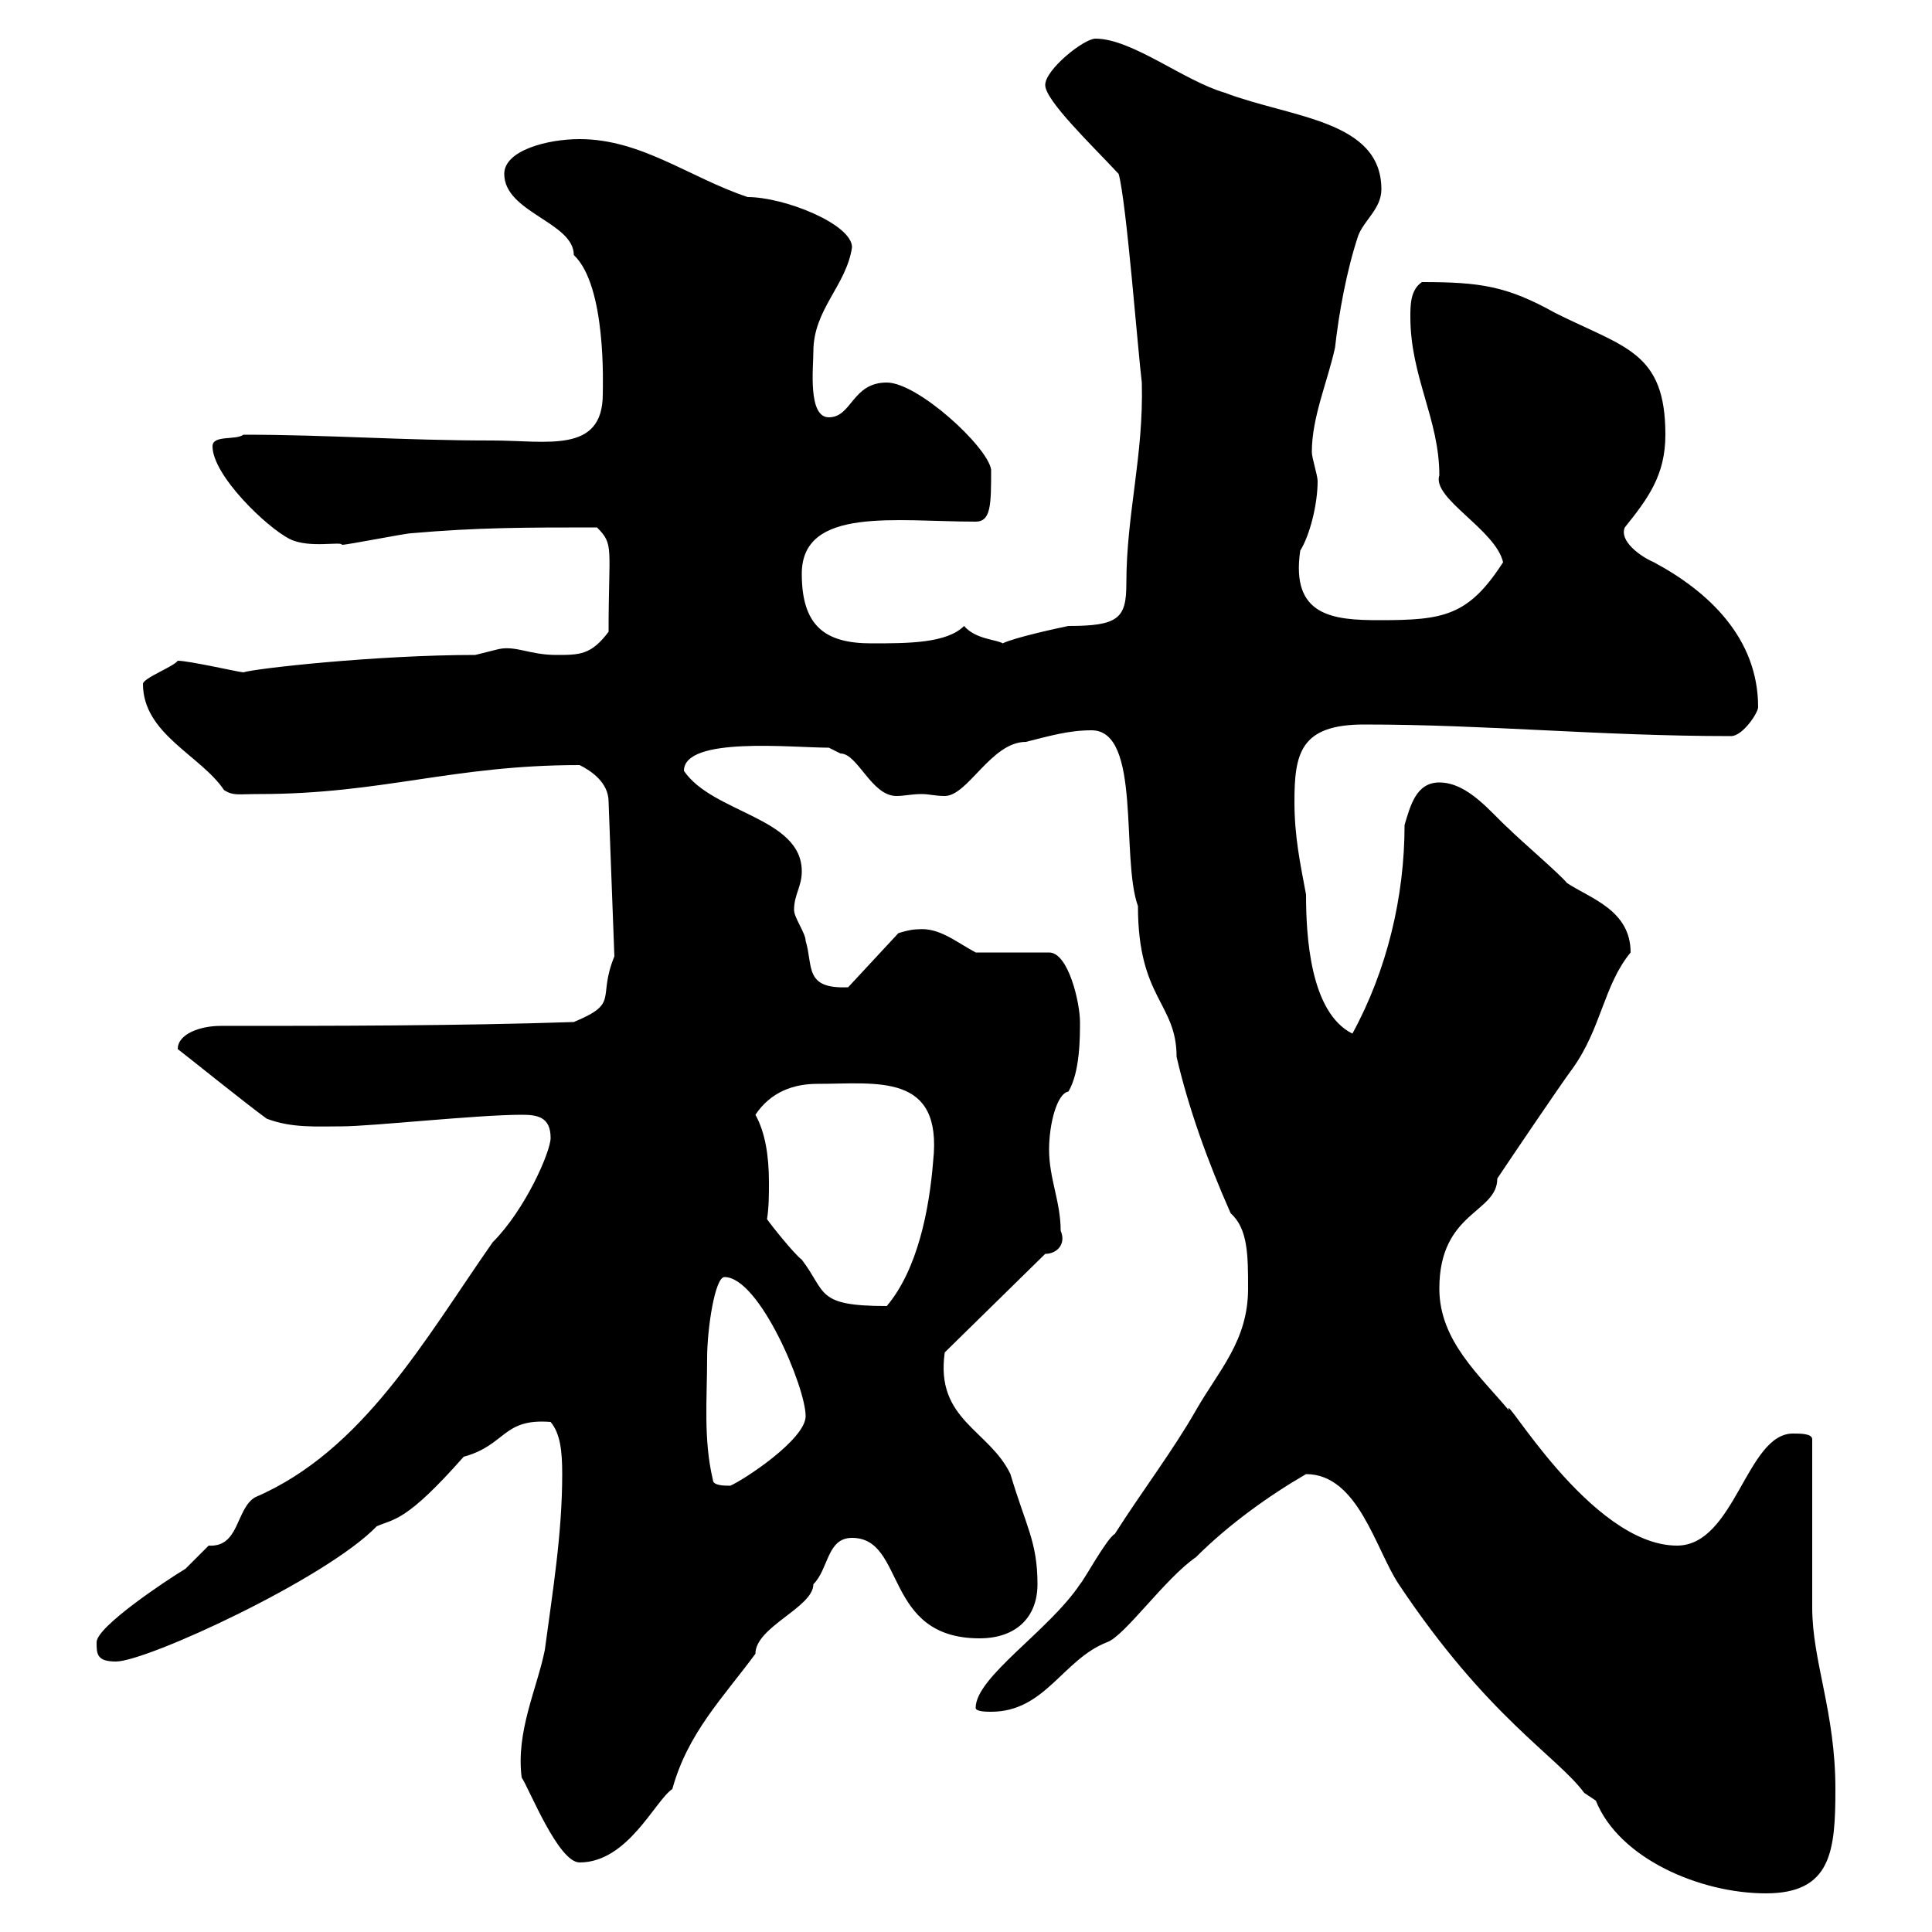 <svg xmlns="http://www.w3.org/2000/svg" xmlns:xlink="http://www.w3.org/1999/xlink" width="300" height="300"><path d="M247.80 279.60C251.40 288.60 264 294 274.20 294C284.40 294 285 287.40 285 277.80C285 265.80 281.40 258 281.40 249.60C281.40 246 281.40 227.10 281.40 223.50C281.40 222.60 279.60 222.60 278.40 222.60C271.20 222.60 269.40 240 260.40 240C246.90 240 233.10 215.40 234.30 219C229.80 213.60 223.50 208.20 223.50 200.10C223.50 188.10 232.50 188.40 232.50 183C234.30 180.30 242.40 168.30 244.20 165.90C248.70 159.60 249 153 253.20 147.90C253.20 141.30 246.90 139.50 243.30 137.10C242.40 135.90 236.10 130.50 234.30 128.70C231.60 126.30 228 121.50 223.50 121.50C219.90 121.50 219 125.10 218.10 128.10C218.10 139.20 215.40 150.60 210 160.50C203.40 157.20 202.80 145.20 202.80 138.90C201.90 134.10 201 129.90 201 124.50C201 117 201.90 112.50 211.80 112.50C231 112.50 248.40 114.30 268.80 114.30C270.60 114.30 273 110.70 273 109.80C273 99 265.20 91.80 256.80 87.30C254.70 86.40 251.40 84 252.30 81.90C255.90 77.40 258.60 73.80 258.60 67.50C258.60 54.60 252.30 54 241.50 48.60C234 44.40 229.80 43.80 220.80 43.80C219 45 219 47.40 219 49.20C219 58.50 223.50 65.10 223.50 73.80C222.30 77.40 232.20 82.20 233.40 87.30C228 95.70 224.10 96.30 214.20 96.30C207 96.30 200.40 95.70 201.90 85.50C203.40 83.10 204.60 78.30 204.60 74.70C204.60 73.80 203.70 71.10 203.70 70.20C203.70 64.80 206.10 59.40 207.30 54C207.90 48.60 209.10 42 210.90 36.60C211.80 34.20 214.50 32.40 214.50 29.40C214.50 18.60 200.40 18.30 190.20 14.40C183.90 12.60 175.80 6 170.10 6C168.30 6 162.30 10.80 162.30 13.20C162.30 15.60 169.50 22.50 173.70 27C174.90 31.20 176.70 54.60 177.30 59.40C177.60 70.80 174.90 79.80 174.90 90.60C174.90 96 173.70 97.20 165.90 97.20C164.40 97.50 157.50 99 155.70 99.90C154.80 99.30 151.50 99.30 149.70 97.20C147 99.90 141 99.90 135.30 99.90C128.10 99.90 124.50 97.20 124.50 89.10C124.50 78.60 139.20 81 151.50 81C153.90 81 153.90 78.30 153.90 72.90C153.30 69.30 142.50 59.40 137.70 59.40C132.30 59.40 132.30 64.80 128.70 64.80C125.40 64.80 126.30 57 126.30 54.60C126.30 48 131.40 44.40 132.30 38.40C132.30 34.80 121.80 30.60 116.10 30.60C107.10 27.60 99.60 21.60 90 21.60C84.90 21.60 78.30 23.40 78.30 27C78.30 33 89.10 34.50 89.10 39.60C94.20 44.40 93.60 60 93.60 61.20C93.60 70.50 84.90 68.40 76.50 68.40C62.40 68.40 51 67.50 37.80 67.50C36.60 68.40 33 67.50 33 69.30C33 73.80 41.40 81.90 45 83.70C48 85.20 53.10 84 53.10 84.60C54 84.60 63 82.80 63.90 82.80C74.10 81.90 81.60 81.90 92.70 81.90C95.40 84.60 94.50 84.90 94.50 98.10C91.80 101.70 90 101.70 86.40 101.70C82.20 101.70 80.10 100.20 77.40 100.80C77.40 100.80 73.80 101.70 73.80 101.70C58.50 101.70 39.60 103.80 37.80 104.40C37.20 104.40 29.40 102.60 27.60 102.60C27 103.50 22.20 105.30 22.20 106.20C22.20 114 31.20 117.30 34.80 122.70C36.30 123.60 36.90 123.30 40.20 123.30C59.40 123.30 70.20 118.80 90 118.80C91.80 119.70 94.50 121.50 94.50 124.50L95.40 148.50C92.70 155.10 96.30 155.70 89.10 158.70C71.10 159.30 51.30 159.30 34.20 159.30C31.20 159.30 27.60 160.50 27.60 162.90C28.80 163.80 38.10 171.30 41.40 173.70C45.30 175.20 49.20 174.90 53.10 174.90C57.60 174.90 74.10 173.10 81 173.10C83.40 173.10 85.50 173.40 85.50 176.70C85.50 178.80 81.60 187.80 76.50 192.90C66 207.90 56.40 225.30 39.60 232.50C36.60 234.30 37.20 240.30 32.40 240C32.40 240 28.80 243.60 28.80 243.60C25.80 245.40 15 252.60 15 255C15 256.80 15 258 18 258C22.80 258 50.70 245.10 58.50 237C61.20 235.80 63 236.40 72 226.20C78.60 224.40 78 220.20 85.50 220.80C87 222.60 87.30 225.30 87.30 228.90C87.30 238.20 85.80 247.20 84.60 256.20C83.40 262.20 80.10 268.80 81 276C82.20 277.80 86.70 289.20 90 289.20C97.50 289.20 101.70 279.60 104.40 277.80C106.80 269.10 112.20 263.70 117.30 256.80C117.30 252.60 126.30 249.60 126.30 246C128.70 243.60 128.40 238.80 132.30 238.80C140.70 238.80 137.10 254.40 152.10 254.40C157.80 254.40 161.10 251.10 161.10 246C161.10 239.40 159.30 237 156.90 228.90C153.60 222 145.20 220.50 146.70 210L162.30 194.70C164.10 194.70 165.60 193.20 164.70 191.10C164.70 186.60 162.90 183 162.90 178.50C162.90 174.60 164.10 169.80 165.90 169.50C167.70 166.50 167.70 161.10 167.70 158.70C167.70 155.70 165.90 147.90 162.90 147.90L151.50 147.90C148.20 146.10 145.80 144 142.50 144.30C141.30 144.30 139.50 144.90 139.50 144.90L131.70 153.30C124.80 153.60 126.30 150 125.10 146.10C125.10 144.90 123.30 142.50 123.30 141.30C123.30 138.90 124.50 137.70 124.50 135.30C124.50 126.90 110.70 126.30 106.20 119.70C106.20 114.30 123 116.10 128.70 116.10C128.70 116.10 130.50 117 130.50 117C133.20 117 135.30 123.60 139.20 123.60C140.40 123.60 141.60 123.30 143.10 123.30C144.30 123.30 145.20 123.60 146.70 123.60C150.30 123.60 153.90 115.20 159.30 115.20C162.90 114.30 165.90 113.40 169.50 113.40C177.30 113.40 174 133.20 176.70 140.70C176.70 155.10 182.70 155.70 182.70 164.10C184.50 171.90 187.50 180.30 191.10 188.40C193.80 190.80 193.80 195 193.80 200.10C193.80 208.20 189.30 212.70 185.70 219C182.10 225.30 177.30 231.60 173.10 238.20C171.90 238.80 168.30 245.40 167.70 246C162.90 253.20 151.50 260.40 151.50 265.20C151.50 265.80 153.30 265.80 153.90 265.80C162.30 265.80 165 257.70 171.90 255C174.60 254.10 180.90 245.10 185.70 241.80C190.80 236.70 197.10 232.20 202.80 228.90C210.90 228.90 213.60 240.60 217.20 246C231 266.70 241.80 272.70 246 278.40ZM110.70 229.80C109.20 223.50 109.80 217.20 109.80 210.90C109.80 206.40 111 198.30 112.50 198.30C117.90 198.30 125.10 215.40 125.10 219.90C125.10 223.50 115.50 229.80 113.40 230.70C112.50 230.70 110.70 230.70 110.70 229.80ZM119.10 189.30C119.40 187.50 119.40 185.40 119.40 183.60C119.40 179.40 118.80 175.80 117.30 173.10C119.70 169.50 123.30 168.30 126.90 168.30C136.20 168.30 146.40 166.50 144.90 180.30C144.30 187.80 142.50 197.10 137.70 202.80C126.60 202.80 128.40 200.70 124.50 195.60C123.30 194.70 119.70 190.20 119.10 189.30Z"/></svg>